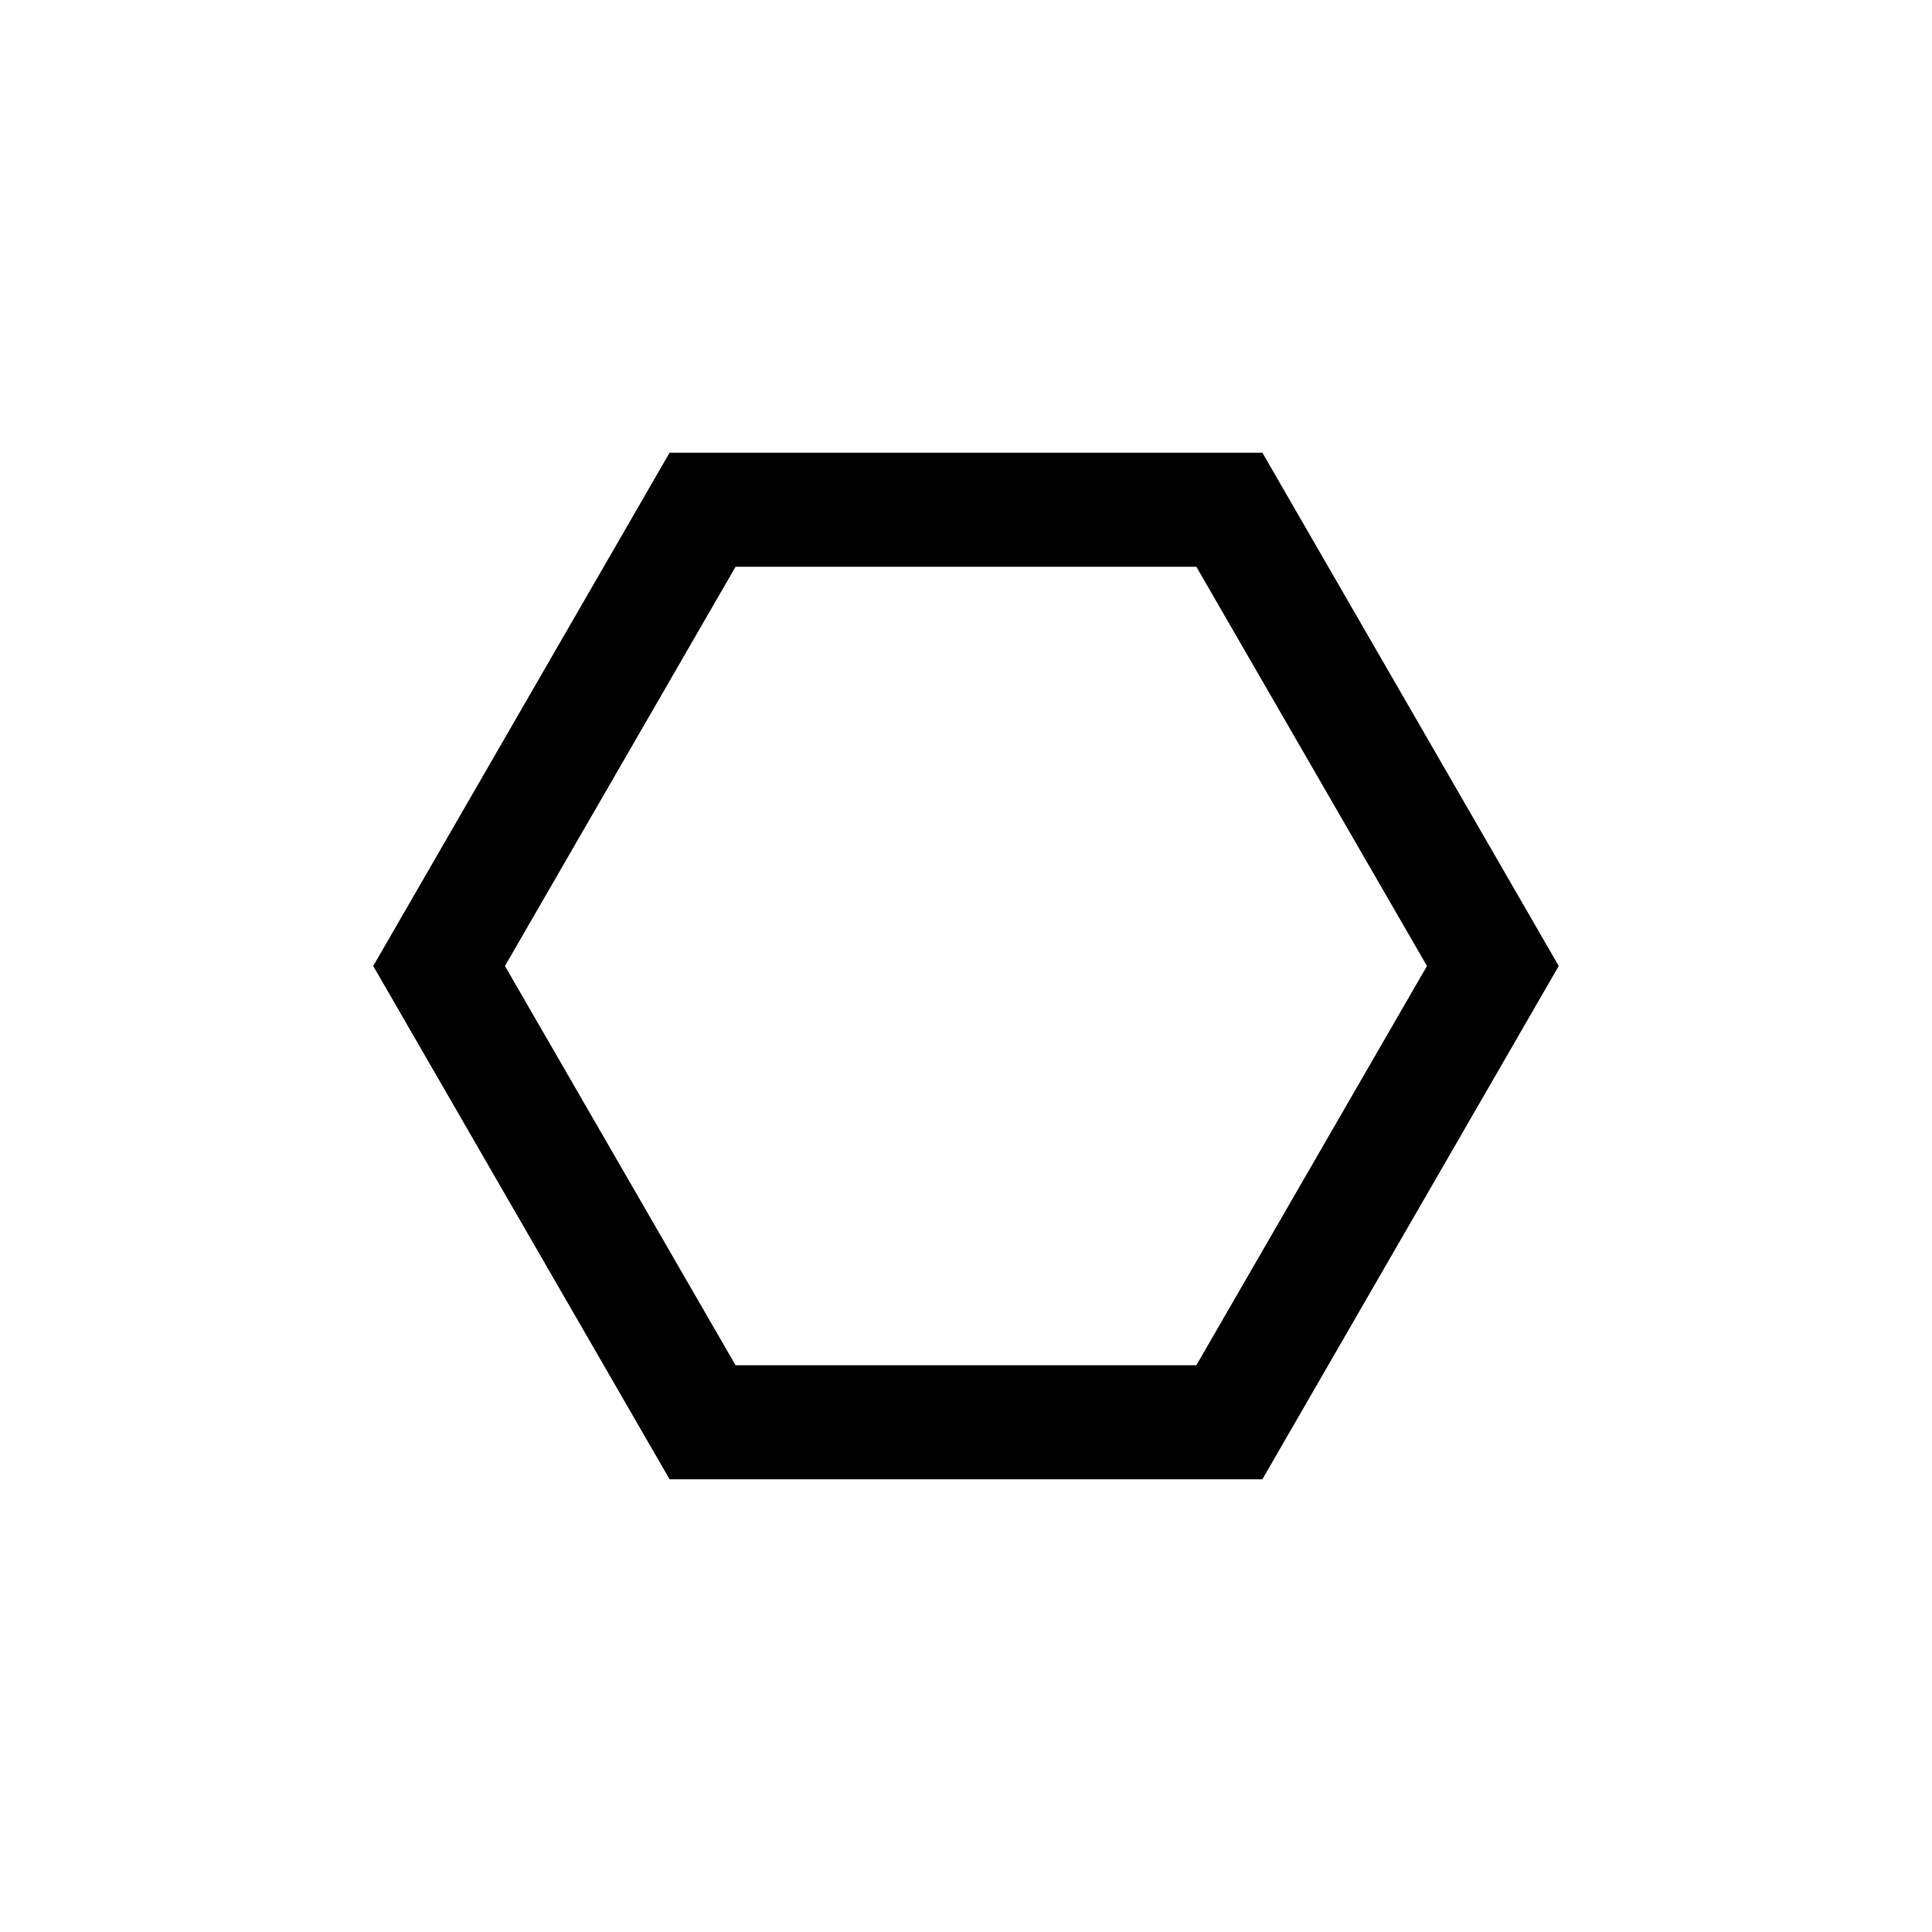 <?xml version="1.0" encoding="UTF-8"?>
<!-- Uploaded to: ICON Repo, www.iconrepo.com, Generator: ICON Repo Mixer Tools -->
<svg fill="#000000" width="800px" height="800px" version="1.1" viewBox="144 144 512 512" xmlns="http://www.w3.org/2000/svg">
 <path d="m478.54 536.03 78.543-136.03-78.543-136.03h-157.09l-78.543 136.03 78.543 136.03zm-139.61-241.83h122.12l61.113 105.8-61.113 105.8h-122.12l-61.113-105.8z"/>
</svg>